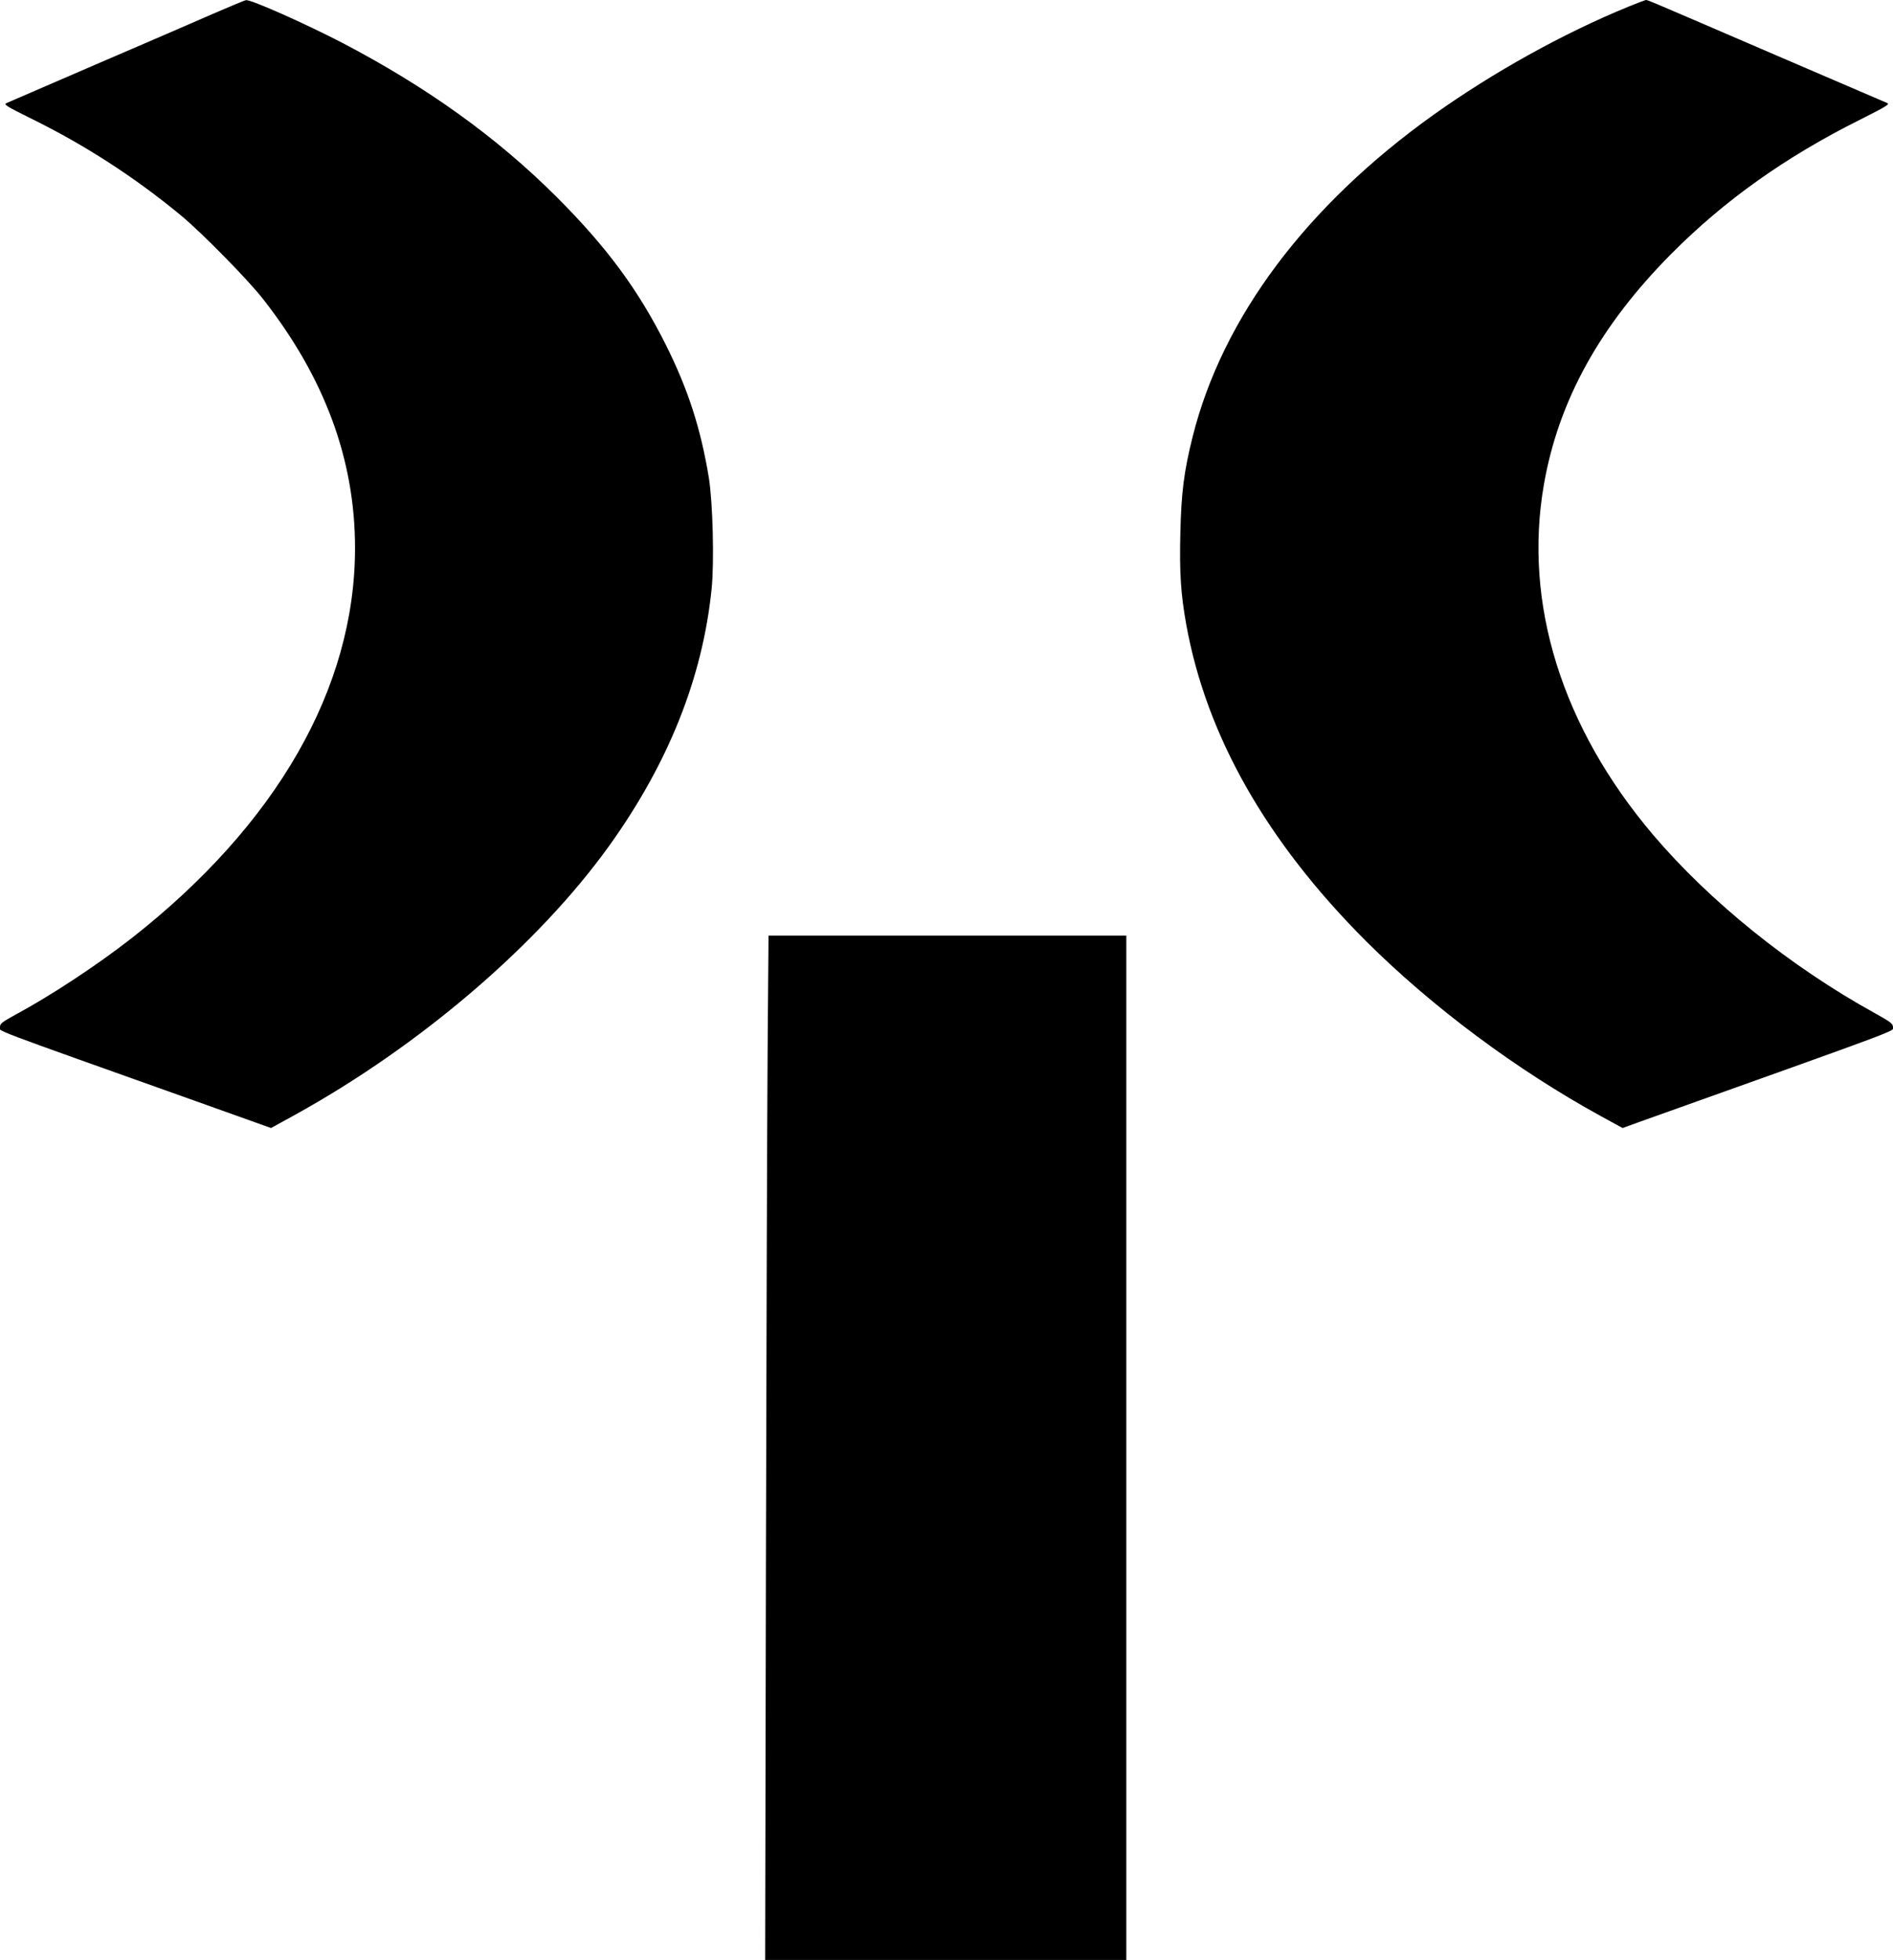 <?xml version="1.0" standalone="no"?>
<!DOCTYPE svg PUBLIC "-//W3C//DTD SVG 20010904//EN"
 "http://www.w3.org/TR/2001/REC-SVG-20010904/DTD/svg10.dtd">
<svg version="1.0" xmlns="http://www.w3.org/2000/svg"
 width="1237pt" height="1280pt" viewBox="0 0 1237 1280"
 preserveAspectRatio="xMidYMid meet">
<g transform="translate(0,1280) scale(0.1,-0.1)"
fill="#000000" stroke="none">
<path d="M1390 12709 c-113 -50 -457 -198 -764 -330 -308 -133 -570 -246 -583
-252 -21 -9 -6 -19 164 -103 349 -172 671 -380 973 -629 135 -111 440 -421
539 -548 403 -514 601 -1050 601 -1626 0 -914 -512 -1806 -1461 -2549 -228
-178 -531 -377 -762 -501 -85 -47 -97 -56 -97 -79 0 -30 -118 14 1298 -490
l473 -169 160 88 c816 451 1585 1109 2049 1754 388 540 611 1099 670 1678 18
173 8 566 -18 727 -53 322 -136 578 -281 868 -181 361 -386 638 -715 967 -388
387 -844 715 -1399 1005 -239 124 -593 282 -629 279 -7 0 -105 -41 -218 -90z"/>
<path d="M10640 12756 c-423 -173 -881 -427 -1270 -704 -833 -594 -1381 -1326
-1576 -2102 -58 -231 -75 -368 -81 -637 -6 -256 3 -391 38 -588 131 -728 523
-1419 1176 -2072 432 -430 982 -840 1537 -1144 l139 -76 116 42 c1755 626
1651 588 1651 616 0 23 -14 34 -122 94 -549 303 -1074 726 -1445 1162 -597
703 -850 1513 -714 2290 96 549 368 1039 836 1509 345 346 741 628 1225 870
184 93 202 104 180 112 -14 6 -335 144 -715 307 -857 369 -847 365 -860 365
-5 -1 -57 -20 -115 -44z"/>
<path d="M5016 5928 c-3 -420 -8 -1925 -11 -3345 l-5 -2583 1180 0 1180 0 0
3345 0 3345 -1169 0 -1169 0 -6 -762z"/>
</g>
</svg>

